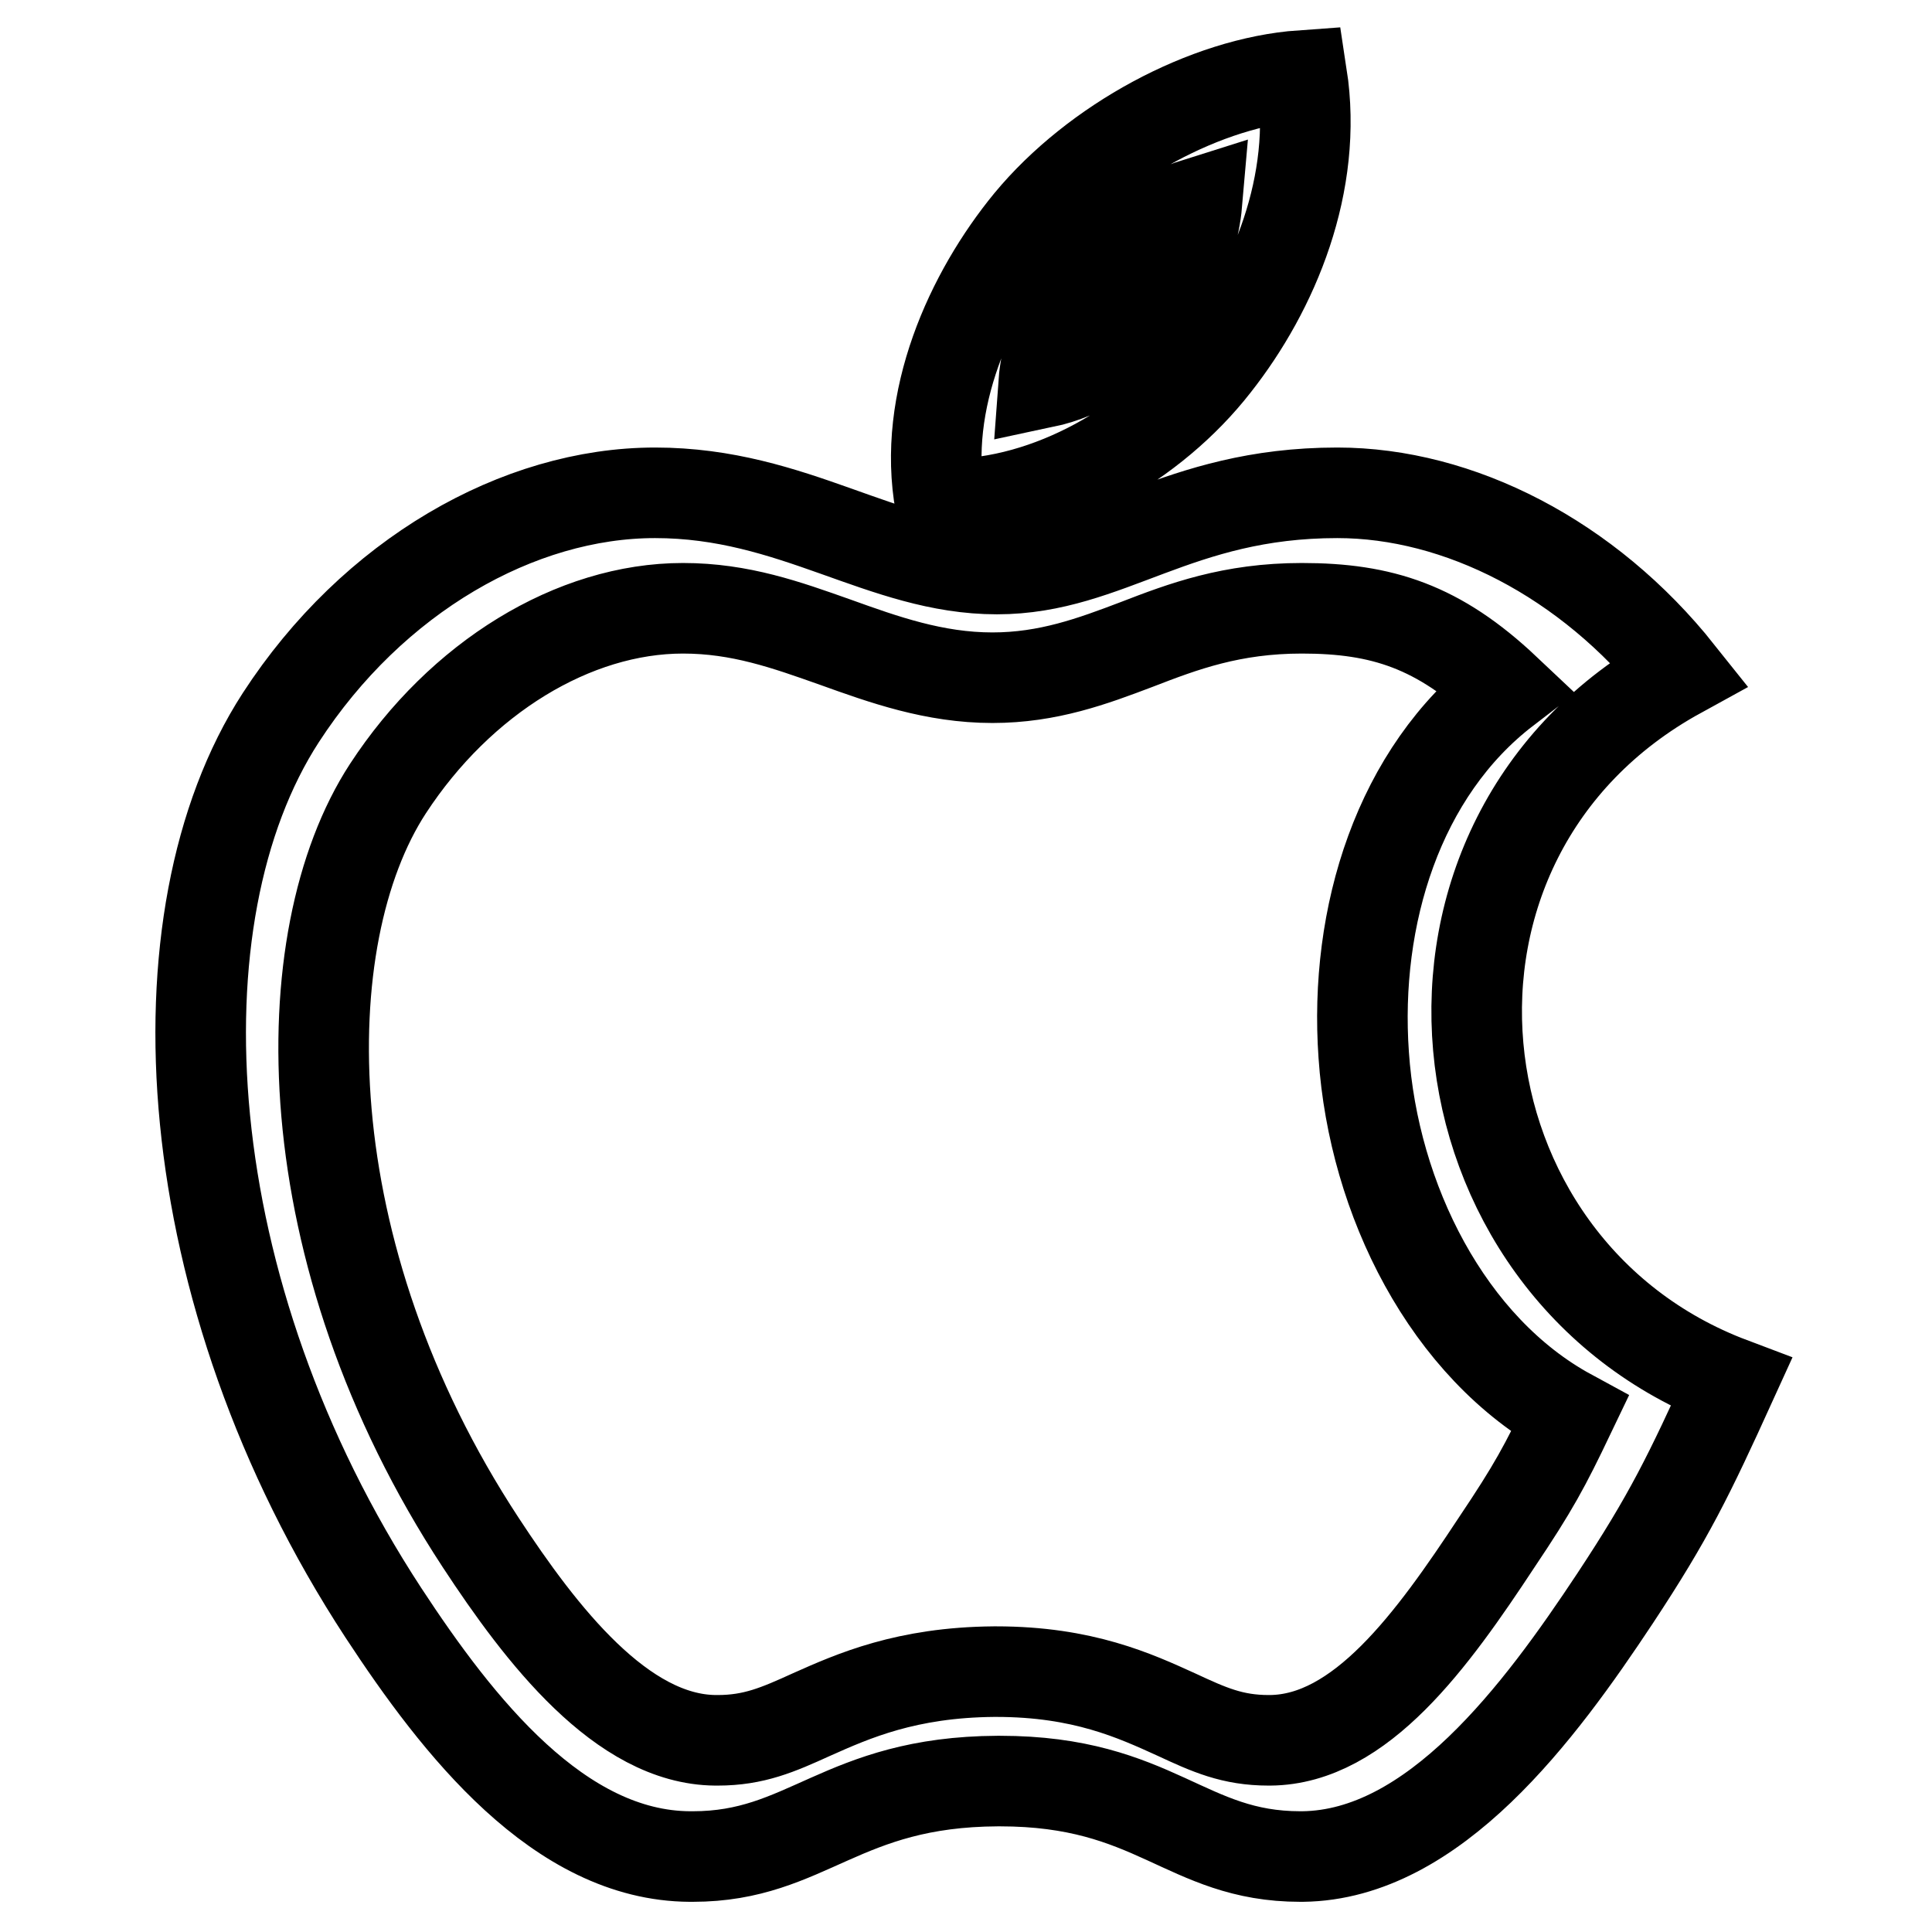 <?xml version="1.0" encoding="utf-8"?>
<!-- Svg Vector Icons : http://www.onlinewebfonts.com/icon -->
<!DOCTYPE svg PUBLIC "-//W3C//DTD SVG 1.1//EN" "http://www.w3.org/Graphics/SVG/1.1/DTD/svg11.dtd">
<svg version="1.1" xmlns="http://www.w3.org/2000/svg" xmlns:xlink="http://www.w3.org/1999/xlink" x="0px" y="0px" viewBox="0 0 256 256" enable-background="new 0 0 256 256" xml:space="preserve">
<g> <path stroke-width="12" fill-opacity="0" stroke="#000000"  d="M158.6,26.9c-0.6,6.9-4.4,12.5-6.2,14.8c-3.5,4.6-8.9,7.9-14.1,9c0.5-6.9,4.9-12.8,6.4-14.7 C148.2,31.9,153.5,28.5,158.6,26.9L158.6,26.9z M172.5,80.6c10.6,0,18.1,2.4,27,10.8c-14.2,10.9-20.1,30-18.8,48.4 c1.3,19.1,11.1,38.8,27.3,47.6c-3.3,6.9-4.8,9.7-9.7,17c-8.5,12.9-18,26.1-30,26.2h-0.2c-4.8,0-7.9-1.4-12.2-3.4 c-5.5-2.5-12.4-5.7-23.9-5.7h-0.3c-11.6,0.1-18.6,3.2-24.2,5.7c-4.4,2-7.6,3.4-12.4,3.4h-0.3c-12.4-0.1-23.1-14-31.1-26.2 c-25.2-38.4-25.2-80.1-12.3-99.9C61,89.8,76,80.6,90.5,80.6c7.6,0,13.7,2.2,20.2,4.5c6.4,2.3,13.1,4.7,20.8,4.7 c7.4,0,13.3-2.2,19.1-4.4C156.8,83,163.2,80.6,172.5,80.6L172.5,80.6z M172.5,10c-12.7,0.9-27.4,8.9-36.1,19.4 c-7.8,9.5-14.3,23.7-11.8,37.4c0.3,0,0.7,0,1,0c13.5,0,27.3-8.1,35.4-18.5C168.8,38.4,174.7,24.3,172.5,10L172.5,10z M177.2,65.3 c-21.3,0-30.3,10.1-45.1,10.1c-15.2,0-26.8-10.1-45.3-10.1c-18.1,0-37.4,11-49.6,29.8C20.1,121.5,23,171.2,50.8,213.7 c9.9,15.1,23.3,32.2,40.6,32.3c0.1,0,0.3,0,0.4,0c15.2,0,19.6-9.9,40.4-10c0.1,0,0.2,0,0.3,0c20.6,0,24.6,10,39.8,10 c0.1,0,0.2,0,0.3,0c17.4-0.2,31.4-19.1,41.4-34.2c7.2-10.9,9.8-16.3,15.4-28.6c-40.3-15.2-46.8-72.1-6.9-94 C210.4,74,193.3,65.3,177.2,65.3L177.2,65.3"/></g>
</svg>